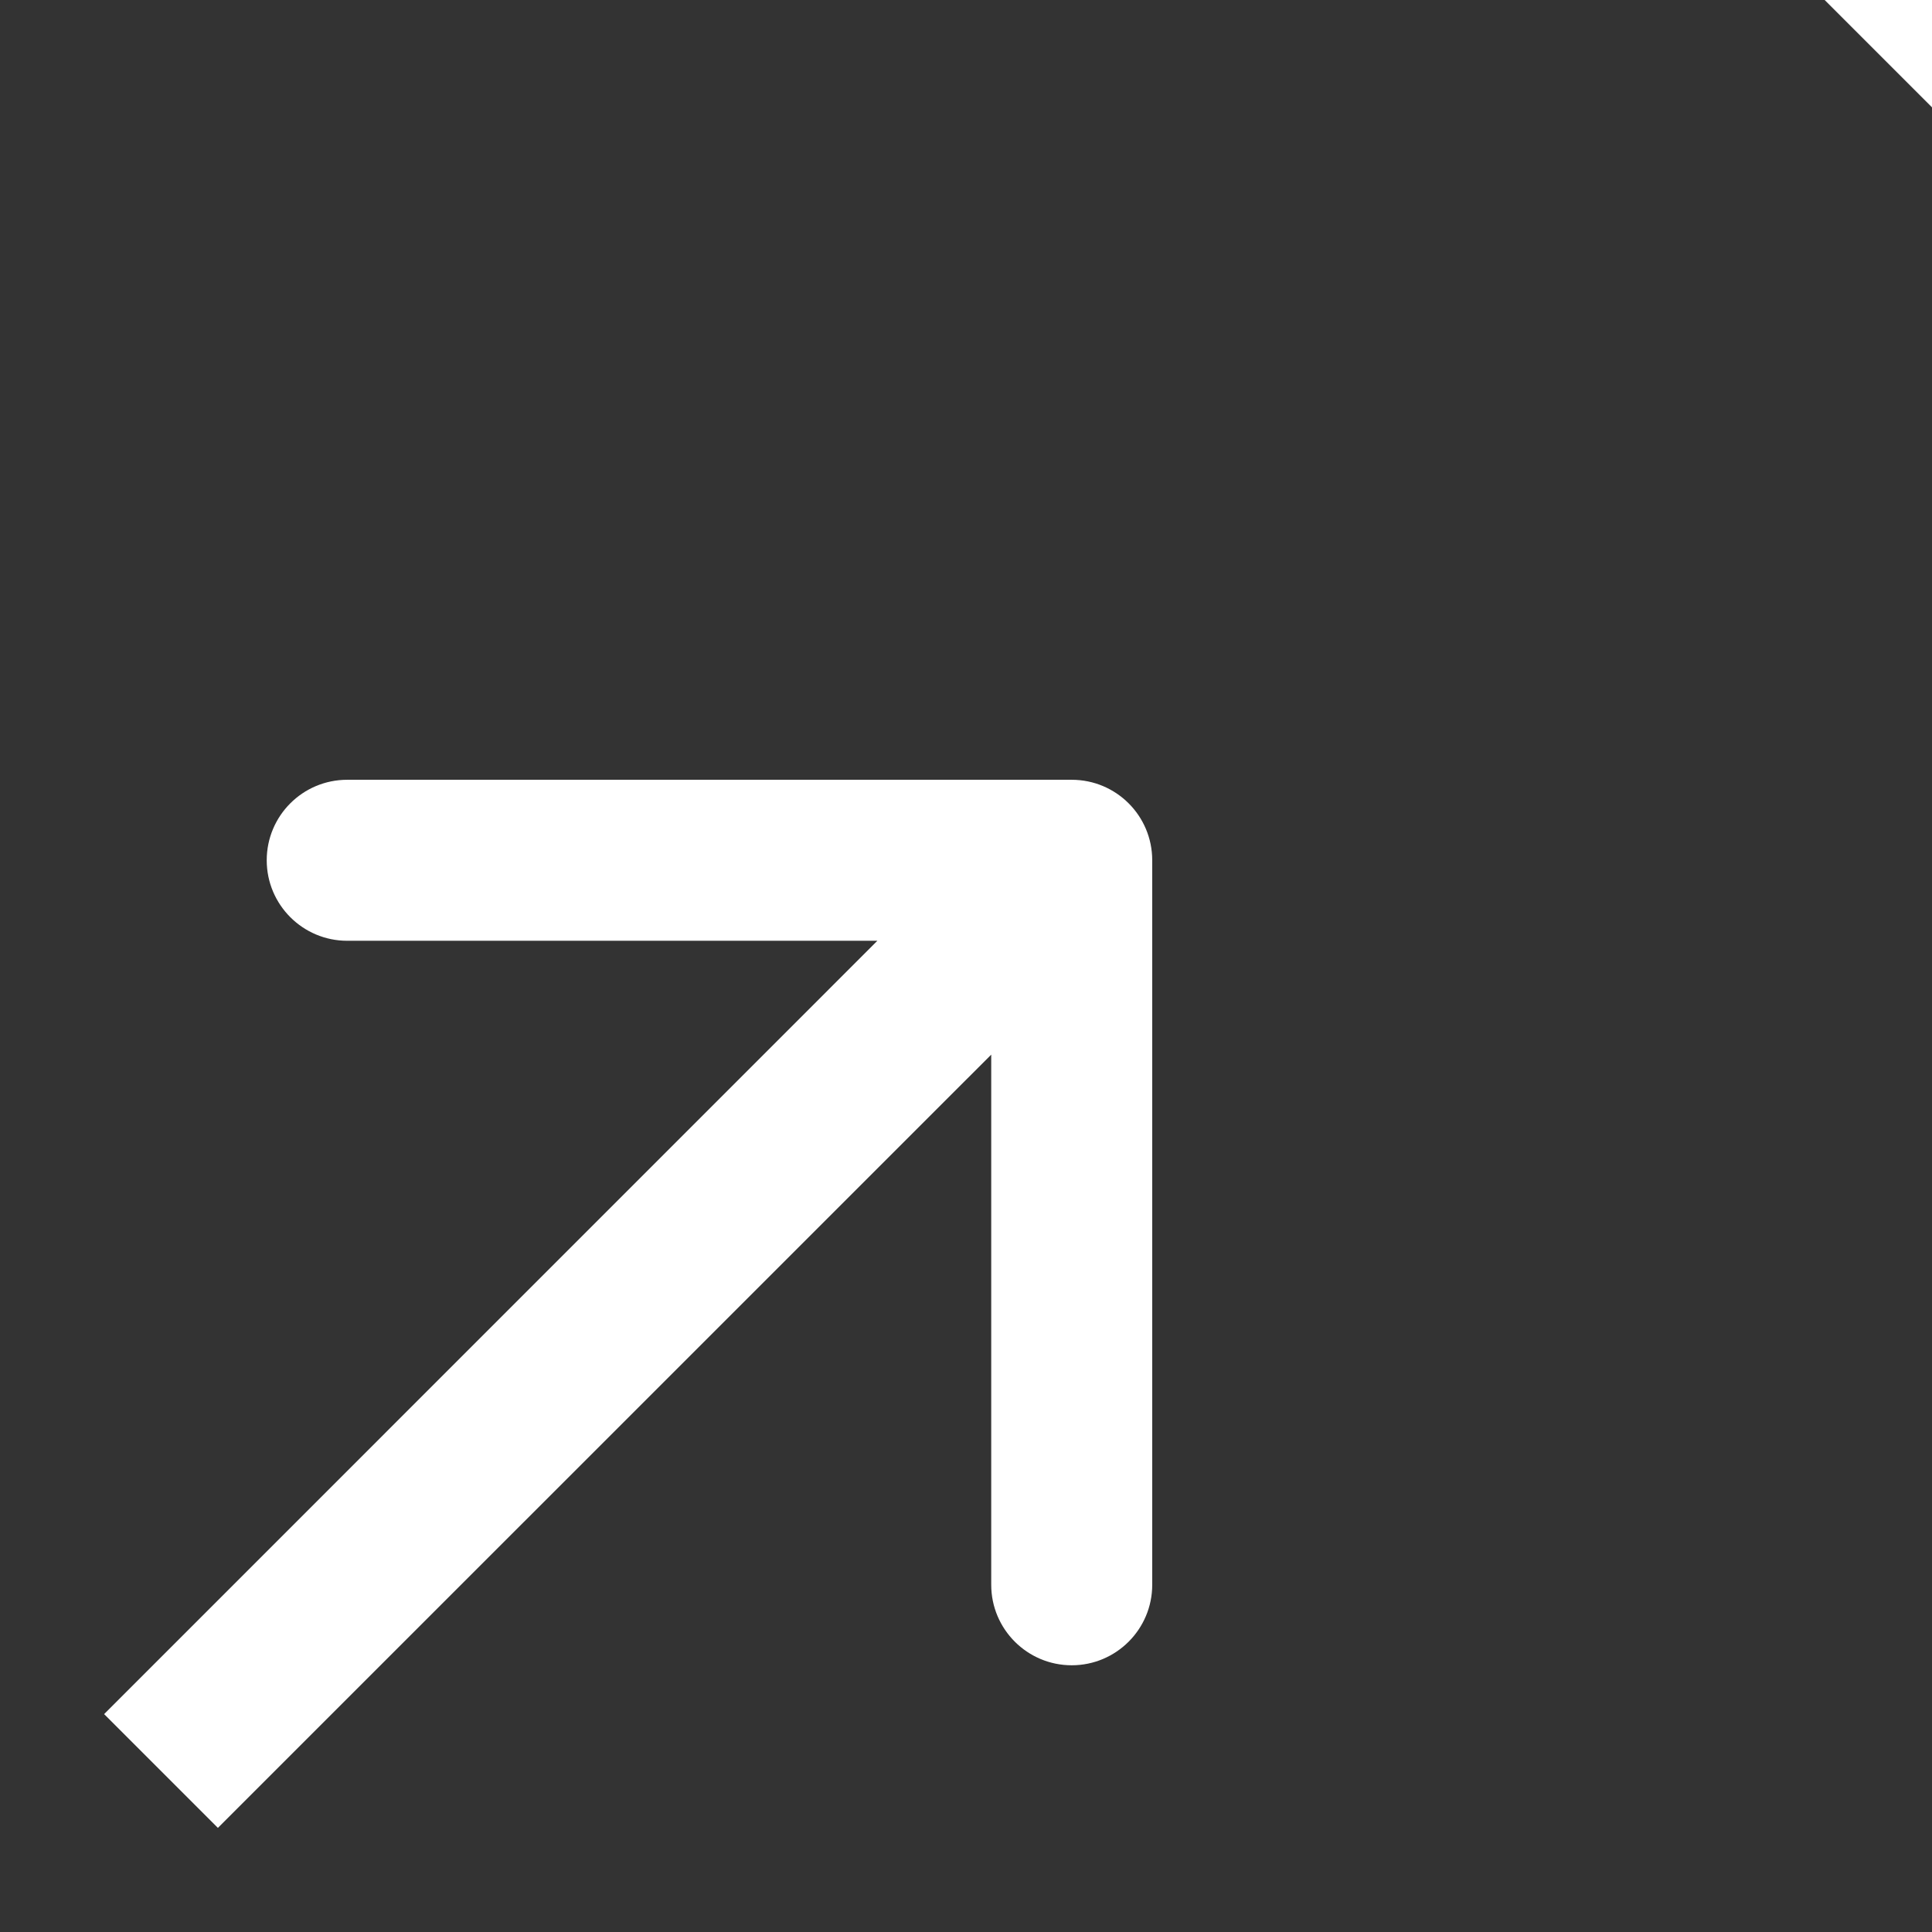 <svg width="18" height="18" viewBox="0 0 18 18" fill="none" xmlns="http://www.w3.org/2000/svg">
<rect x="0" y="0" width="18" height="18" fill="#333333" stroke="none"/>
<path d="M26.735 -7.985C26.735 -8.4 26.399 -8.735 25.985 -8.735L19.235 -8.735C18.821 -8.735 18.485 -8.4 18.485 -7.985C18.485 -7.571 18.821 -7.235 19.235 -7.235H25.235V-1.235C25.235 -0.821 25.571 -0.485 25.985 -0.485C26.399 -0.485 26.735 -0.821 26.735 -1.235L26.735 -7.985ZM18.03 1.03L26.516 -7.455L25.455 -8.516L16.97 -0.03L18.03 1.03Z" fill="white"/>
<path d="M10.735 8.015C10.735 7.6 10.399 7.265 9.985 7.265L3.235 7.265C2.821 7.265 2.485 7.6 2.485 8.015C2.485 8.429 2.821 8.765 3.235 8.765H9.235V14.765C9.235 15.179 9.571 15.515 9.985 15.515C10.399 15.515 10.735 15.179 10.735 14.765L10.735 8.015ZM2.03 17.03L10.516 8.545L9.455 7.484L0.97 15.97L2.03 17.03Z" fill="white"/>
</svg>
